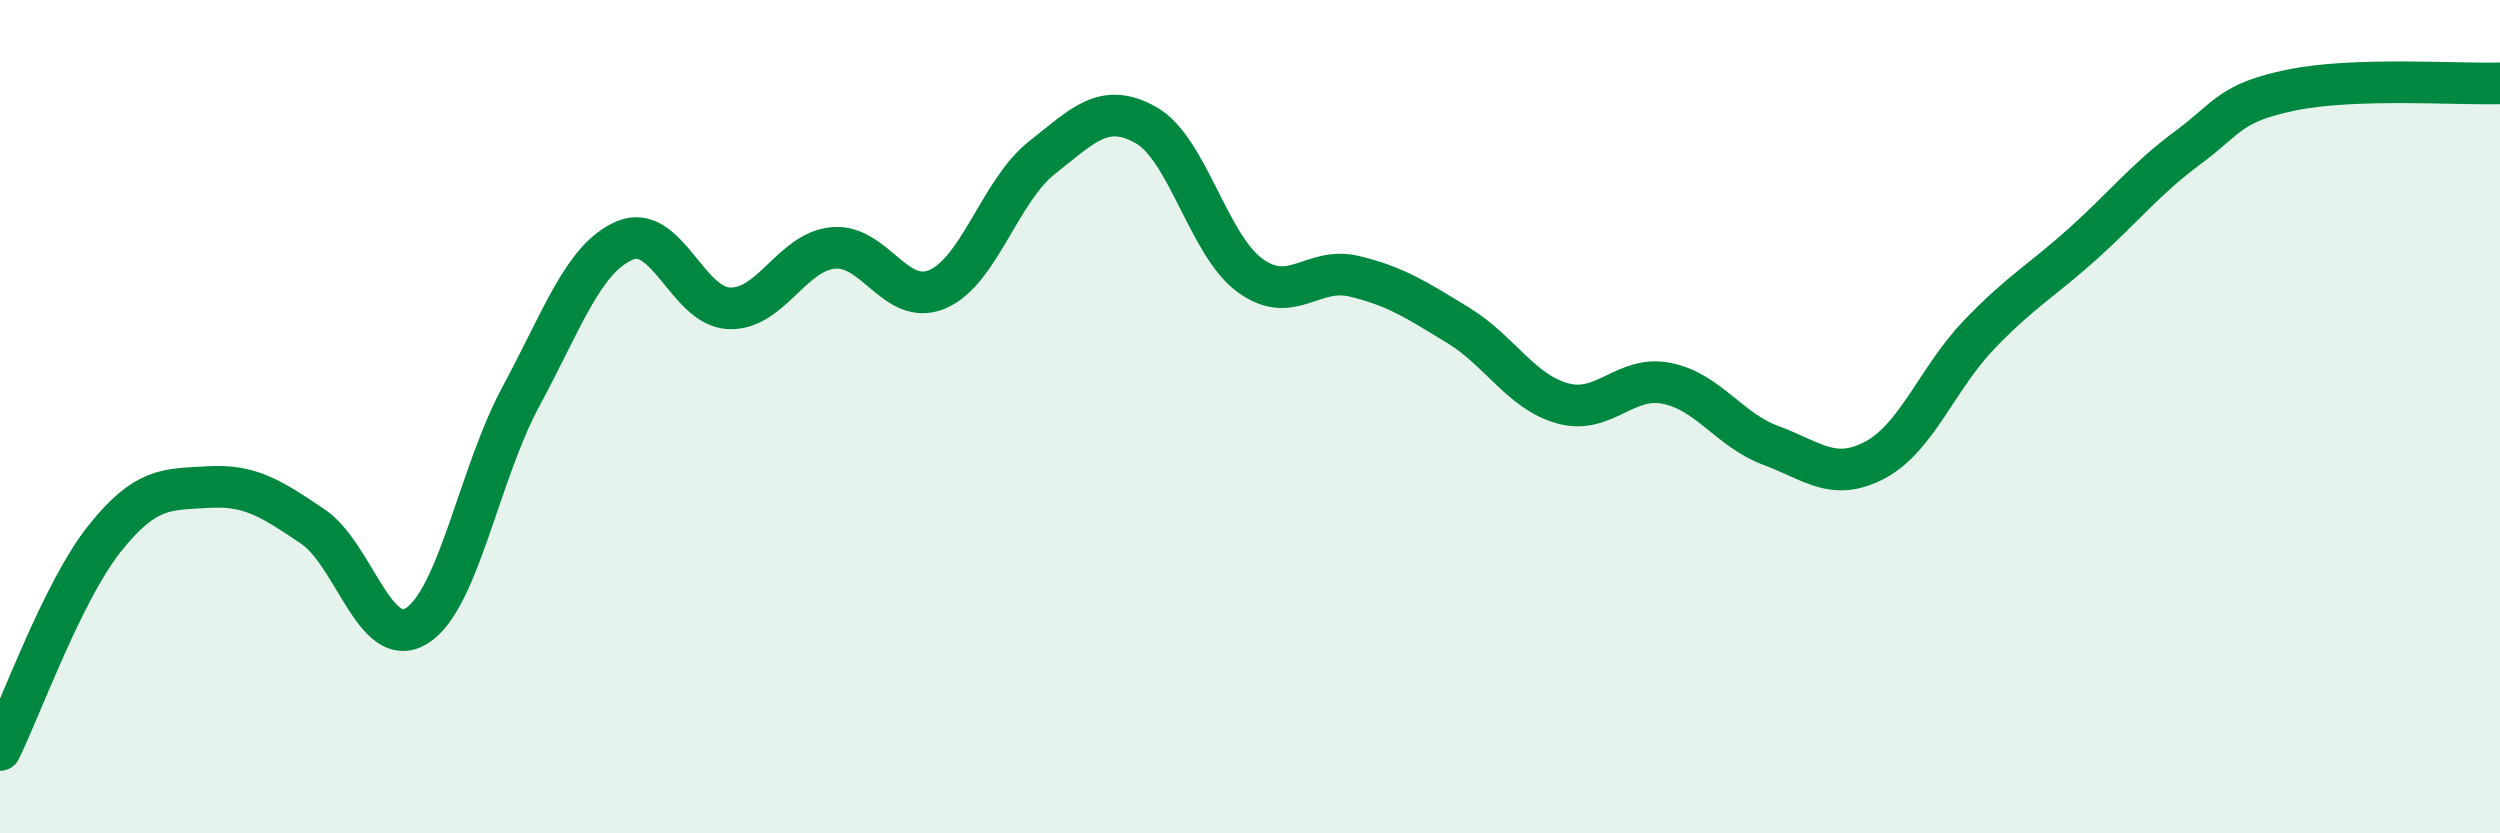 
    <svg width="60" height="20" viewBox="0 0 60 20" xmlns="http://www.w3.org/2000/svg">
      <path
        d="M 0,18 C 0.5,16.99 1.5,14.2 2.5,12.94 C 3.5,11.68 4,11.75 5,11.69 C 6,11.63 6.5,11.96 7.5,12.63 C 8.5,13.3 9,15.64 10,15.02 C 11,14.4 11.5,11.37 12.5,9.52 C 13.5,7.67 14,6.19 15,5.77 C 16,5.35 16.5,7.36 17.5,7.4 C 18.5,7.44 19,6.04 20,5.95 C 21,5.86 21.5,7.37 22.5,6.94 C 23.5,6.51 24,4.58 25,3.79 C 26,3 26.5,2.44 27.5,3 C 28.5,3.56 29,5.88 30,6.61 C 31,7.34 31.5,6.39 32.5,6.63 C 33.5,6.87 34,7.2 35,7.81 C 36,8.42 36.5,9.4 37.5,9.68 C 38.5,9.96 39,9 40,9.2 C 41,9.4 41.5,10.32 42.5,10.69 C 43.5,11.06 44,11.57 45,11.04 C 46,10.51 46.5,9.07 47.5,8.03 C 48.5,6.99 49,6.74 50,5.84 C 51,4.94 51.5,4.29 52.5,3.55 C 53.5,2.81 53.5,2.47 55,2.16 C 56.5,1.85 59,2.03 60,2L60 20L0 20Z"
        fill="#008740"
        opacity="0.1"
        stroke-linecap="round"
        stroke-linejoin="round"
      />
      <path
        d="M 0,18 C 0.5,16.99 1.5,14.2 2.5,12.94 C 3.5,11.68 4,11.75 5,11.69 C 6,11.63 6.5,11.96 7.5,12.63 C 8.5,13.3 9,15.64 10,15.02 C 11,14.4 11.5,11.37 12.5,9.52 C 13.5,7.67 14,6.19 15,5.77 C 16,5.35 16.5,7.36 17.5,7.4 C 18.5,7.44 19,6.04 20,5.95 C 21,5.86 21.5,7.37 22.5,6.94 C 23.5,6.51 24,4.58 25,3.79 C 26,3 26.5,2.44 27.5,3 C 28.5,3.56 29,5.88 30,6.61 C 31,7.34 31.5,6.39 32.5,6.63 C 33.5,6.87 34,7.2 35,7.81 C 36,8.42 36.5,9.4 37.5,9.68 C 38.5,9.96 39,9 40,9.2 C 41,9.4 41.5,10.32 42.5,10.69 C 43.5,11.06 44,11.57 45,11.04 C 46,10.51 46.5,9.07 47.5,8.03 C 48.5,6.99 49,6.74 50,5.84 C 51,4.94 51.5,4.29 52.5,3.55 C 53.5,2.81 53.5,2.47 55,2.16 C 56.5,1.85 59,2.03 60,2"
        stroke="#008740"
        stroke-width="1"
        fill="none"
        stroke-linecap="round"
        stroke-linejoin="round"
      />
    </svg>
  